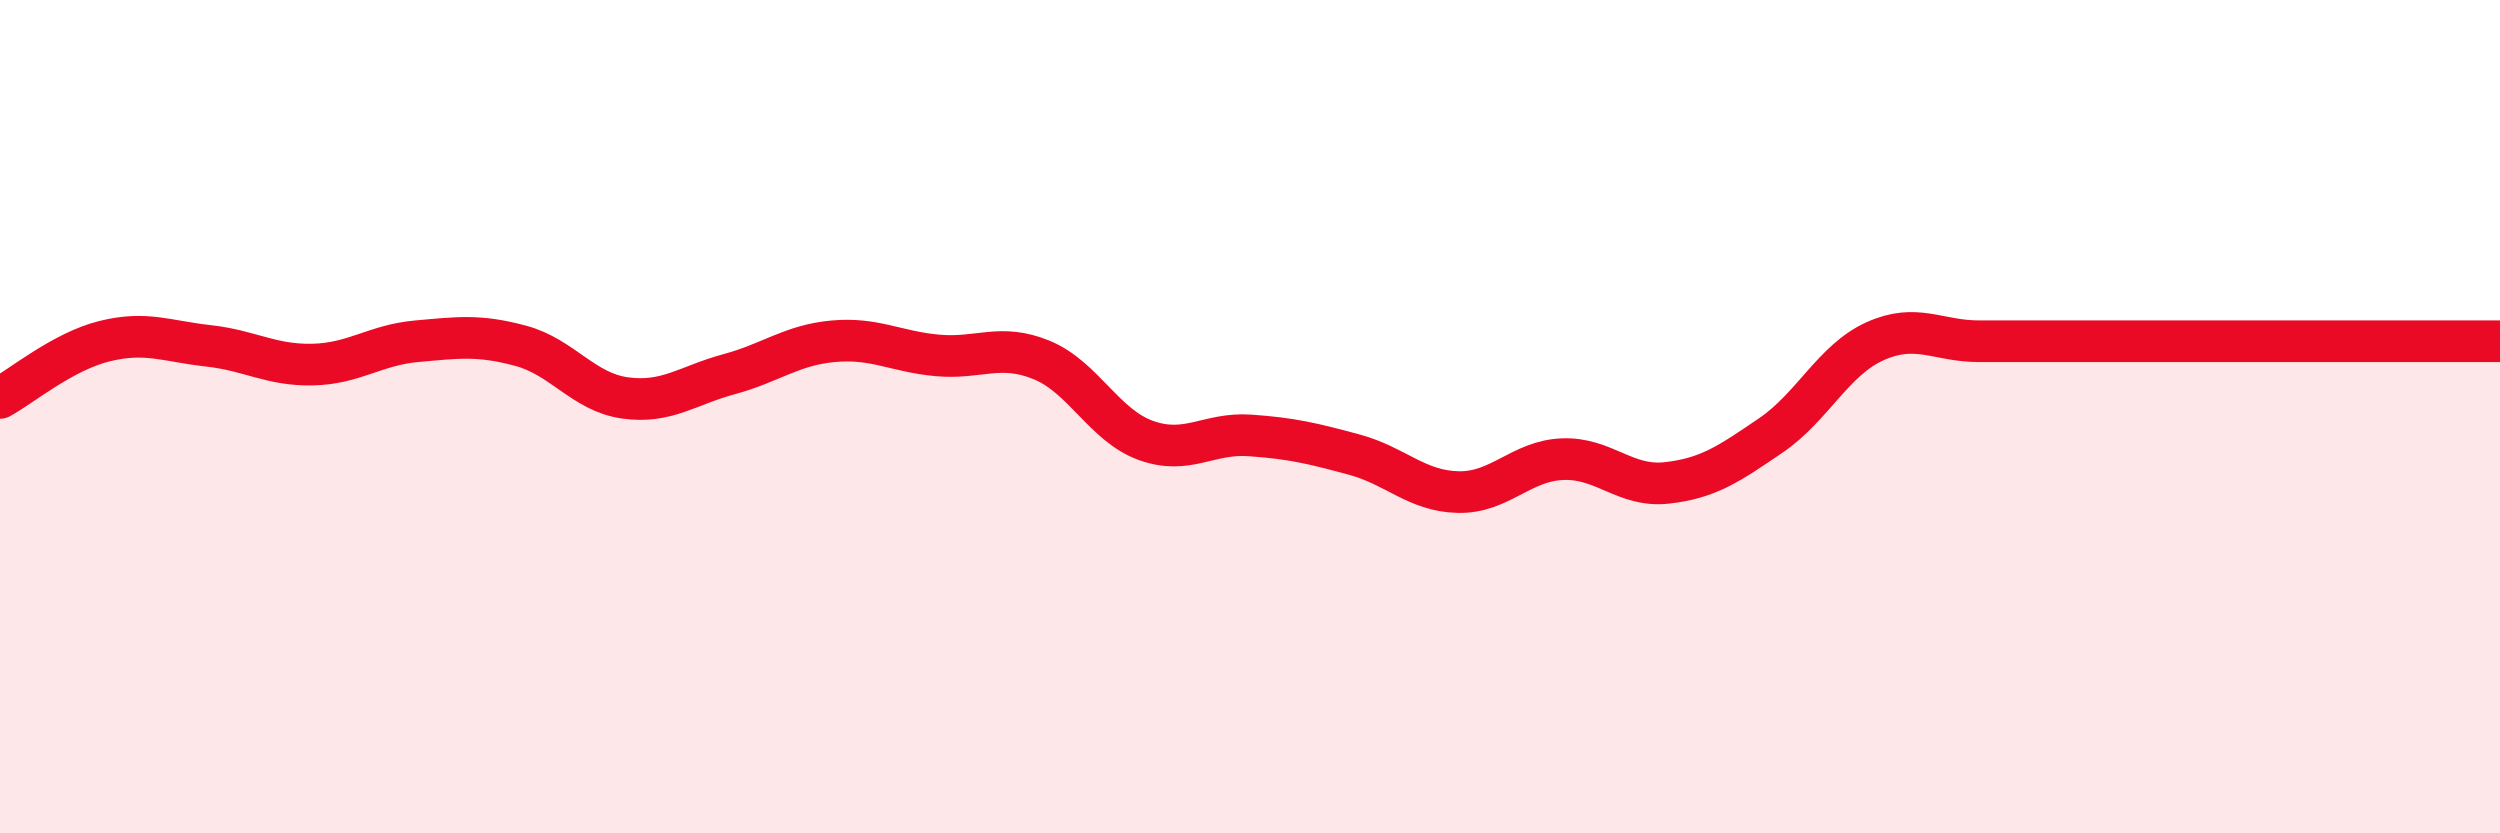
    <svg width="60" height="20" viewBox="0 0 60 20" xmlns="http://www.w3.org/2000/svg">
      <path
        d="M 0,9.55 C 0.5,9.28 1.5,8.44 2.5,8.19 C 3.5,7.94 4,8.19 5,8.3 C 6,8.41 6.5,8.77 7.5,8.75 C 8.5,8.73 9,8.28 10,8.19 C 11,8.1 11.5,8.03 12.5,8.3 C 13.5,8.57 14,9.41 15,9.55 C 16,9.69 16.5,9.25 17.5,8.98 C 18.5,8.71 19,8.28 20,8.19 C 21,8.1 21.5,8.44 22.5,8.53 C 23.5,8.62 24,8.23 25,8.64 C 26,9.05 26.5,10.21 27.5,10.57 C 28.5,10.93 29,10.38 30,10.45 C 31,10.52 31.5,10.64 32.5,10.91 C 33.5,11.18 34,11.79 35,11.81 C 36,11.83 36.5,11.06 37.5,11.02 C 38.5,10.98 39,11.7 40,11.59 C 41,11.48 41.5,11.13 42.5,10.45 C 43.5,9.77 44,8.64 45,8.19 C 46,7.74 46.5,8.19 47.5,8.19 C 48.5,8.19 49,8.19 50,8.19 C 51,8.19 51.5,8.19 52.5,8.19 C 53.5,8.19 53.5,8.19 55,8.19 C 56.5,8.19 59,8.19 60,8.19L60 20L0 20Z"
        fill="#EB0A25"
        opacity="0.1"
        stroke-linecap="round"
        stroke-linejoin="round"
      />
      <path
        d="M 0,9.55 C 0.5,9.28 1.5,8.44 2.5,8.19 C 3.5,7.94 4,8.19 5,8.3 C 6,8.41 6.5,8.77 7.5,8.75 C 8.5,8.73 9,8.28 10,8.19 C 11,8.1 11.5,8.03 12.5,8.3 C 13.5,8.57 14,9.41 15,9.55 C 16,9.69 16.5,9.25 17.5,8.98 C 18.5,8.71 19,8.28 20,8.19 C 21,8.1 21.5,8.44 22.5,8.53 C 23.5,8.62 24,8.23 25,8.64 C 26,9.05 26.5,10.21 27.5,10.57 C 28.5,10.93 29,10.38 30,10.45 C 31,10.52 31.5,10.64 32.5,10.91 C 33.5,11.18 34,11.79 35,11.81 C 36,11.83 36.5,11.06 37.5,11.02 C 38.5,10.98 39,11.7 40,11.59 C 41,11.48 41.5,11.13 42.5,10.45 C 43.5,9.77 44,8.64 45,8.19 C 46,7.74 46.5,8.19 47.5,8.19 C 48.5,8.19 49,8.19 50,8.19 C 51,8.19 51.5,8.19 52.5,8.19 C 53.5,8.19 53.5,8.19 55,8.19 C 56.5,8.19 59,8.19 60,8.19"
        stroke="#EB0A25"
        stroke-width="1"
        fill="none"
        stroke-linecap="round"
        stroke-linejoin="round"
      />
    </svg>
  